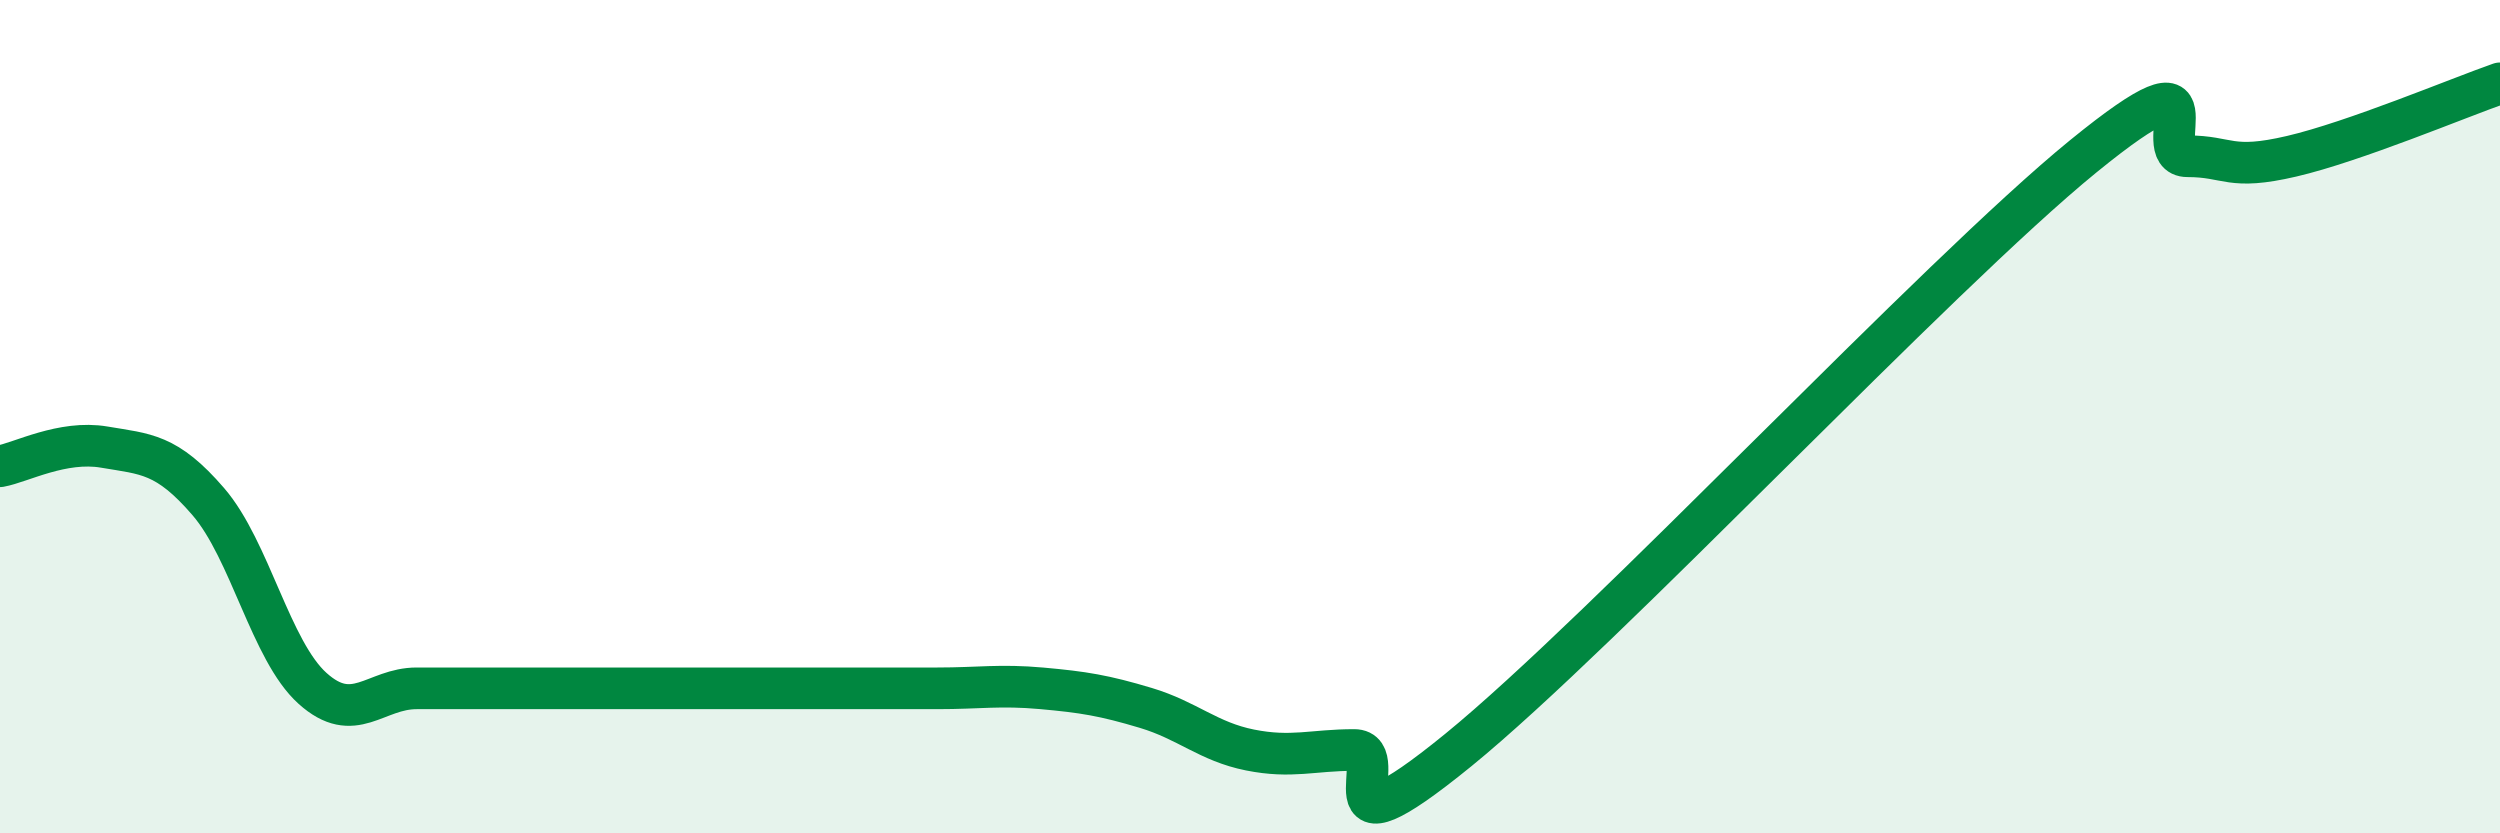 
    <svg width="60" height="20" viewBox="0 0 60 20" xmlns="http://www.w3.org/2000/svg">
      <path
        d="M 0,11.19 C 0.5,11.1 1.5,10.56 2.5,10.73 C 3.5,10.9 4,10.88 5,12.04 C 6,13.2 6.5,15.62 7.5,16.52 C 8.5,17.42 9,16.52 10,16.52 C 11,16.52 11.5,16.52 12.5,16.52 C 13.5,16.52 14,16.52 15,16.52 C 16,16.52 16.5,16.52 17.5,16.52 C 18.5,16.52 19,16.52 20,16.52 C 21,16.52 21.5,16.52 22.5,16.52 C 23.5,16.52 24,16.43 25,16.52 C 26,16.61 26.5,16.69 27.5,16.99 C 28.5,17.29 29,17.8 30,18 C 31,18.2 31.5,18 32.5,18 C 33.5,18 31.5,20.85 35,18 C 38.5,15.15 46.5,6.6 50,3.75 C 53.5,0.9 51.5,3.75 52.5,3.75 C 53.5,3.75 53.5,4.1 55,3.75 C 56.5,3.4 59,2.35 60,2L60 20L0 20Z"
        fill="#008740"
        opacity="0.1"
        stroke-linecap="round"
        stroke-linejoin="round"
      />
      <path
        d="M 0,11.19 C 0.5,11.1 1.5,10.56 2.5,10.73 C 3.5,10.9 4,10.88 5,12.04 C 6,13.2 6.5,15.62 7.5,16.52 C 8.5,17.42 9,16.52 10,16.52 C 11,16.52 11.5,16.52 12.5,16.52 C 13.5,16.52 14,16.52 15,16.52 C 16,16.52 16.5,16.52 17.5,16.52 C 18.5,16.52 19,16.52 20,16.52 C 21,16.52 21.5,16.52 22.5,16.52 C 23.5,16.52 24,16.43 25,16.52 C 26,16.61 26.5,16.69 27.5,16.99 C 28.5,17.29 29,17.8 30,18 C 31,18.2 31.5,18 32.5,18 C 33.5,18 31.5,20.85 35,18 C 38.5,15.15 46.5,6.6 50,3.75 C 53.5,0.9 51.5,3.75 52.5,3.75 C 53.5,3.75 53.5,4.1 55,3.75 C 56.5,3.4 59,2.35 60,2"
        stroke="#008740"
        stroke-width="1"
        fill="none"
        stroke-linecap="round"
        stroke-linejoin="round"
      />
    </svg>
  